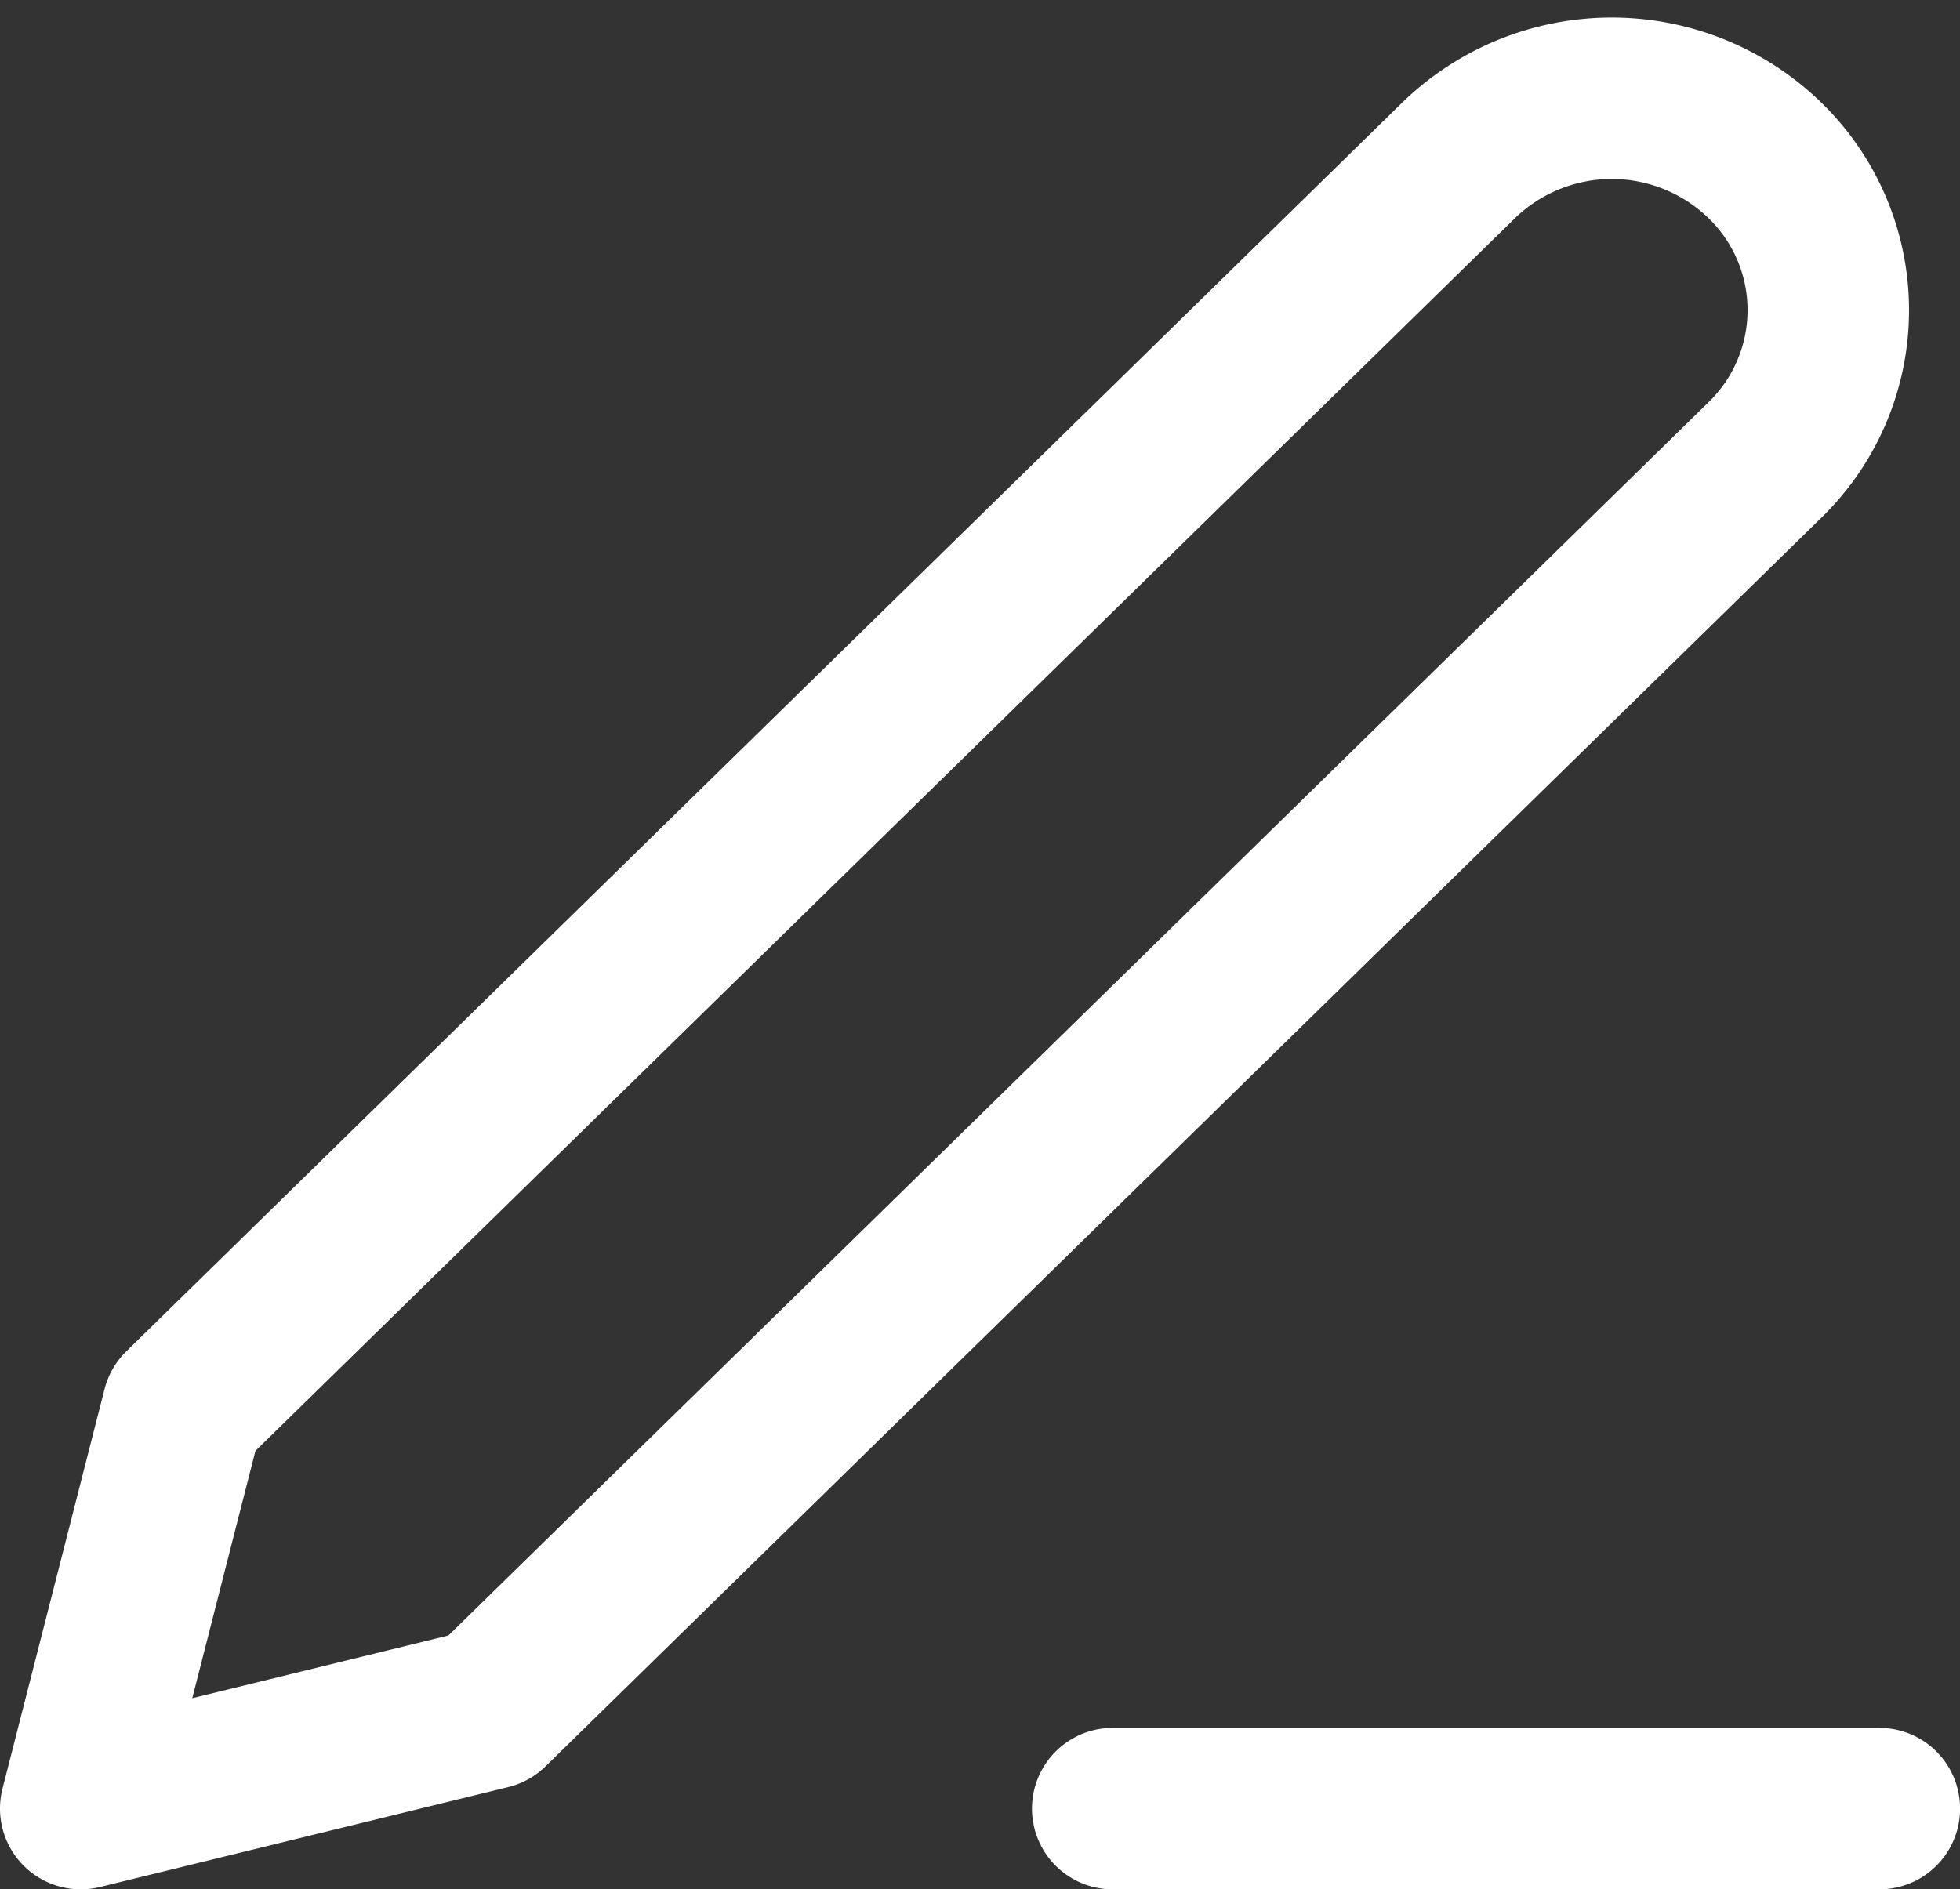 <svg xmlns="http://www.w3.org/2000/svg" width="24.275" height="23.404" viewBox="0 0 24.275 23.404">
  <rect x="0" y="0" width="24.275" height="23.404" fill="#333333" stroke="none"/>
  <g id="edit-3" transform="translate(-2 -1.662)">
    <path id="路径_1" data-name="路径 1" d="M12,20h9.495" transform="translate(3.781 4.067)" fill="none" stroke="#fff" stroke-linecap="round" stroke-linejoin="round" stroke-width="2"/>
    <path id="路径_2" data-name="路径 2" d="M20.066,3.648a2.723,2.723,0,0,1,3.792,0,2.586,2.586,0,0,1,0,3.713L8.057,22.829,3,24.067l1.264-4.95Z" transform="translate(0 0)" fill="none" stroke="#fff" stroke-linecap="round" stroke-linejoin="round" stroke-width="2"/>
  </g>
</svg>
